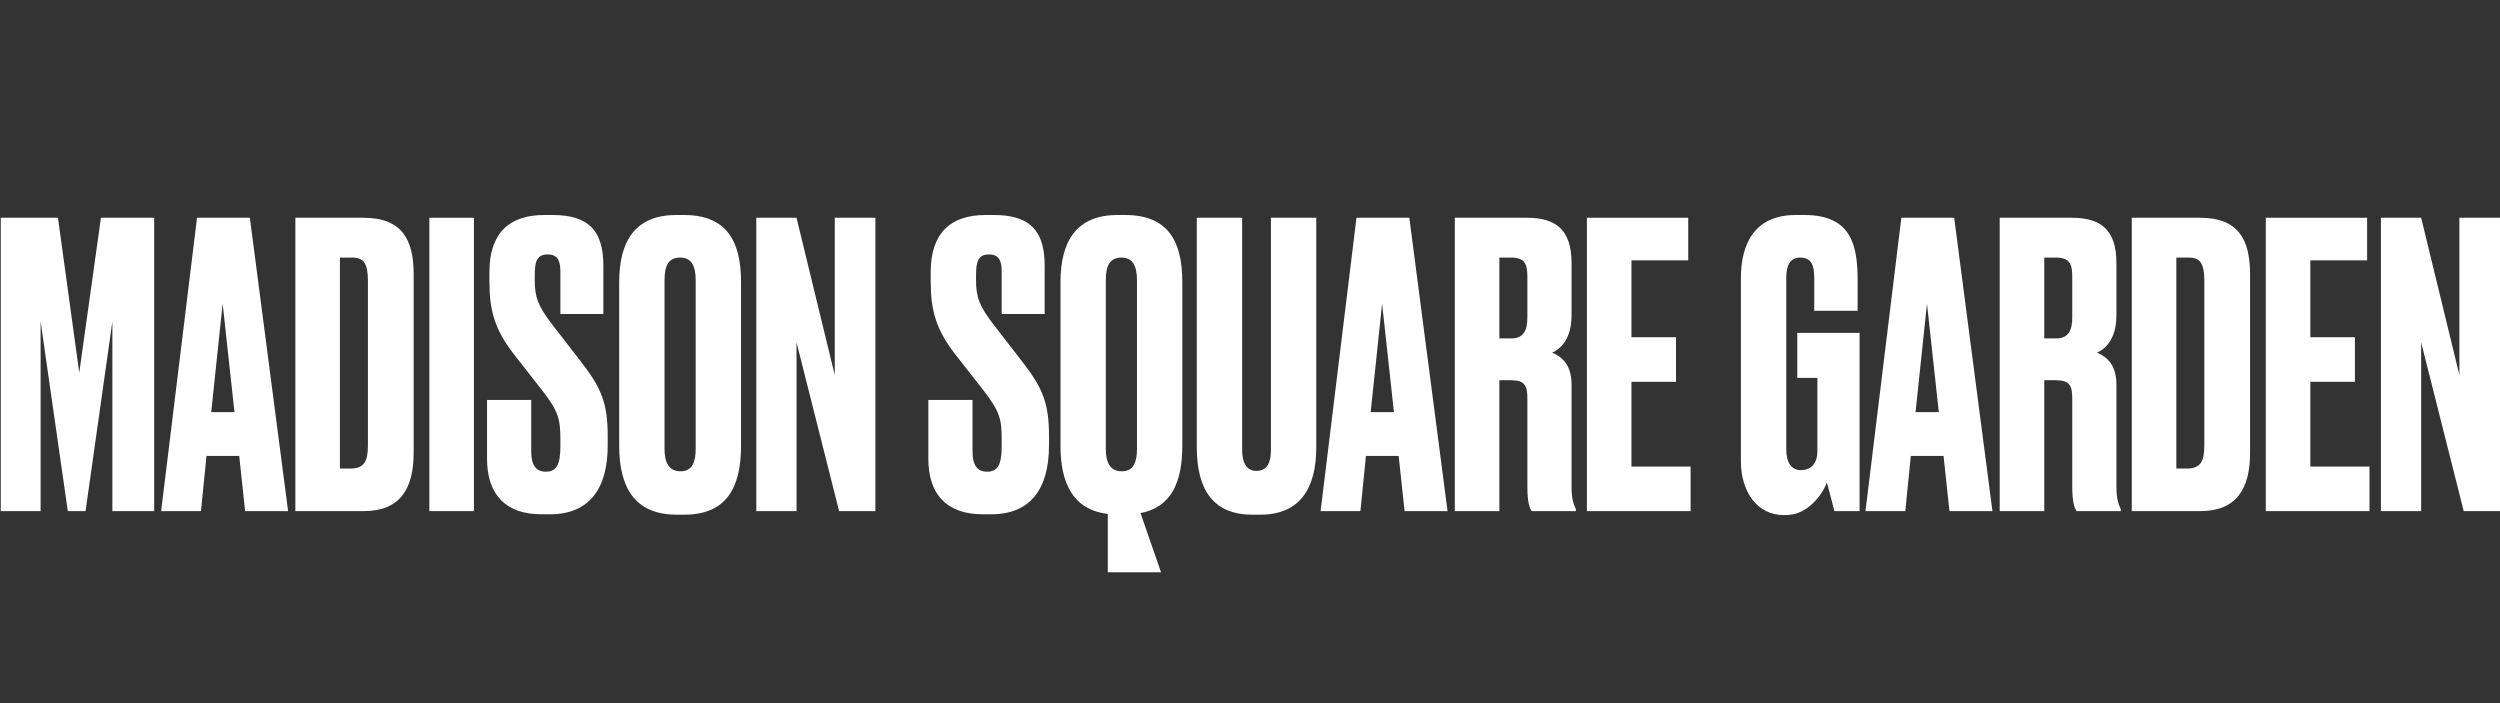 <svg xmlns="http://www.w3.org/2000/svg" fill="none" viewBox="0 0 3000 844" height="844" width="3000">
<rect x="0" y="0" width="3000" height="844" fill="#333333" stroke="none"/>
<g clip-path="url(#clip0_1617_389)">
<path fill="white" d="M2857.11 261.311H2905.38L2951.28 450.109V261.311H3000.01V613.355H2956.48L2905.38 410.835V613.355H2857.11V261.311Z"></path>
<path fill="white" d="M2718.94 261.311H2840.54V312.414H2772.41V404.684H2825.88V458.153H2772.41V559.886H2843.38V613.355H2718.94V261.311Z"></path>
<path fill="white" d="M2558.13 613.355V261.311H2639.99C2685.89 261.311 2700.08 287.335 2700.08 328.975V543.325C2700.08 586.384 2683.99 613.355 2639.99 613.355H2558.13ZM2611.6 309.102V562.252H2624.37C2640.46 562.252 2645.19 553.735 2645.19 534.808V336.546C2645.19 316.199 2639.99 309.102 2626.74 309.102H2611.6Z"></path>
<path fill="white" d="M2453.11 309.102V406.103H2467.31C2481.97 406.103 2486.71 396.64 2486.71 381.025V331.814C2486.71 316.672 2483.39 309.102 2467.31 309.102H2453.11ZM2453.11 456.26V613.355H2399.64V261.311H2486.23C2521.72 261.311 2539.7 276.452 2539.7 315.726V378.186C2539.7 407.523 2525.98 418.879 2516.52 423.138C2528.35 428.342 2539.7 437.806 2539.7 461.465V584.965C2539.7 599.16 2542.54 605.784 2544.91 610.989V613.355H2491.91C2489.54 609.57 2486.71 603.419 2486.71 584.491V478.499C2486.71 462.885 2483.87 456.26 2466.83 456.26H2453.11Z"></path>
<path fill="white" d="M2339.35 613.355L2332.25 547.11H2292.98L2286.35 613.355H2238.56L2281.62 261.311H2345.03L2390.93 613.355H2339.35ZM2312.38 364.463L2298.66 494.587H2326.57L2312.38 364.463Z"></path>
<path fill="white" d="M2143.49 618.089H2140.18C2108.95 618.089 2089.08 590.171 2089.08 553.736V333.709C2089.08 294.435 2104.22 258 2154.85 258H2165.26C2222.51 258 2229.14 295.381 2229.14 337.021V372.982H2177.09V333.235C2177.09 317.62 2173.3 309.103 2160.05 309.103C2148.7 309.103 2143.49 317.62 2143.49 333.235V539.068C2143.49 555.629 2150.12 564.146 2161 564.146C2174.72 564.146 2180.87 554.683 2180.87 541.434V453.423H2156.74V399.48H2231.5V613.357H2201.22C2200.75 611.464 2196.49 593.957 2192.23 578.815C2188.45 590.644 2170.46 618.089 2143.49 618.089Z"></path>
<path fill="white" d="M1904.28 261.311H2025.88V312.414H1957.75V404.684H2011.22V458.153H1957.75V559.886H2028.72V613.355H1904.28V261.311Z"></path>
<path fill="white" d="M1799.25 309.102V406.103H1813.45C1828.12 406.103 1832.85 396.64 1832.85 381.025V331.814C1832.85 316.672 1829.54 309.102 1813.45 309.102H1799.25ZM1799.25 456.26V613.355H1745.79V261.311H1832.38C1867.87 261.311 1885.85 276.452 1885.85 315.726V378.186C1885.85 407.523 1872.12 418.879 1862.66 423.138C1874.49 428.342 1885.85 437.806 1885.85 461.465V584.965C1885.85 599.16 1888.69 605.784 1891.05 610.989V613.355H1838.05C1835.69 609.57 1832.85 603.419 1832.85 584.491V478.499C1832.85 462.885 1830.01 456.26 1812.98 456.26H1799.25Z"></path>
<path fill="white" d="M1685.5 613.355L1678.4 547.11H1639.13L1632.5 613.355H1584.71L1627.77 261.311H1691.18L1737.07 613.355H1685.5ZM1658.53 364.463L1644.8 494.587H1672.72L1658.53 364.463Z"></path>
<path fill="white" d="M1436.16 536.7V261.311H1490.57V540.013C1490.57 555.154 1495.78 565.091 1507.61 565.091C1520.38 565.091 1525.11 555.627 1525.11 540.013V261.311H1579.53V536.7C1579.53 586.384 1559.66 617.614 1512.34 617.614H1502.87C1455.56 617.614 1436.16 587.33 1436.16 536.7Z"></path>
<path fill="white" d="M1418.78 338.44V534.809C1418.78 577.869 1406 608.625 1368.62 615.723L1393.23 686.7H1329.35V616.669C1287.71 611.937 1272.57 579.761 1272.57 534.809V338.914C1272.57 290.176 1291.02 258 1341.18 258H1350.17C1402.22 258 1418.78 290.176 1418.78 338.44ZM1364.36 538.595V336.074C1364.36 317.62 1358.21 309.103 1345.91 309.103C1332.19 309.103 1326.98 318.094 1326.98 336.074V538.595C1326.98 553.737 1331.24 565.566 1346.38 565.566C1360.58 565.566 1364.36 553.737 1364.36 538.595Z"></path>
<path fill="white" d="M1182.62 258H1192.56C1236.56 258 1253.6 277.4 1253.6 319.04V376.768H1202.02V326.138C1202.02 314.308 1199.66 305.318 1186.88 305.318C1174.11 305.318 1171.27 313.362 1171.27 329.923V336.548C1171.27 356.421 1175.05 367.304 1193.03 390.49L1227.1 434.496C1251.23 465.725 1258.8 483.706 1258.8 523.453V534.809C1258.8 586.386 1236.57 617.142 1189.72 617.142H1179.31C1136.72 617.142 1114.01 593.957 1114.01 550.424V479.921H1167.01V541.434C1167.01 557.522 1172.21 566.039 1184.52 566.039C1197.29 566.039 1202.02 557.522 1202.02 535.756V527.712C1202.02 502.633 1199.66 493.643 1180.26 468.564L1146.19 425.032C1123.48 395.695 1116.85 372.982 1116.85 337.967V326.611C1116.85 279.766 1140.51 258 1182.62 258Z"></path>
<path fill="white" d="M907.559 261.311H955.823L1001.72 450.109V261.311H1050.46V613.355H1006.93L955.823 410.835V613.355H907.559V261.311Z"></path>
<path fill="white" d="M889.239 338.44V534.809C889.239 584.02 872.678 617.616 821.102 617.616H812.111C761.008 617.616 743.027 584.02 743.027 534.809V338.914C743.027 290.176 761.481 258 811.638 258H820.629C872.678 258 889.239 290.176 889.239 338.44ZM834.824 538.595V336.074C834.824 317.621 828.673 309.103 816.37 309.103C802.648 309.103 797.443 318.094 797.443 336.074V538.595C797.443 553.737 801.701 565.566 816.843 565.566C831.039 565.566 834.824 553.737 834.824 538.595Z"></path>
<path fill="white" d="M653.064 258H663.001C707.006 258 724.041 277.4 724.041 319.04V376.768H672.464V326.138C672.464 314.308 670.098 305.318 657.323 305.318C644.547 305.318 641.708 313.362 641.708 329.923V336.548C641.708 356.421 645.493 367.304 663.474 390.49L697.543 434.496C721.675 465.725 729.246 483.706 729.246 523.453V534.809C729.246 586.386 707.006 617.142 660.162 617.142H649.752C607.166 617.142 584.453 593.957 584.453 550.424V479.921H637.449V541.434C637.449 557.522 642.654 566.039 654.957 566.039C667.733 566.039 672.464 557.522 672.464 535.756V527.712C672.464 502.633 670.098 493.643 650.698 468.564L616.629 425.032C593.917 395.695 587.292 372.982 587.292 337.967V326.611C587.292 279.766 610.951 258 653.064 258Z"></path>
<path fill="white" d="M568.711 261.311V613.355H515.242V261.311H568.711Z"></path>
<path fill="white" d="M354.43 613.355V261.311H436.29C482.188 261.311 496.383 287.335 496.383 328.975V543.325C496.383 586.384 480.295 613.355 436.29 613.355H354.43ZM407.899 309.102V562.252H420.675C436.763 562.252 441.495 553.735 441.495 534.808V336.546C441.495 316.199 436.29 309.102 423.041 309.102H407.899Z"></path>
<path fill="white" d="M294.154 613.355L287.057 547.11H247.783L241.158 613.355H193.367L236.426 261.311H299.832L345.731 613.355H294.154ZM267.183 364.463L253.461 494.587H281.378L267.183 364.463Z"></path>
<path fill="white" d="M0.938 613.355V261.311H69.548L95.1 447.27L121.125 261.311H185.004V613.355H134.847V385.756L102.671 613.355H81.378L48.728 385.756V613.355H0.938Z"></path>
</g>
<defs>
<clipPath id="clip0_1617_389">
<rect fill="white" height="844" width="3000"></rect>
</clipPath>
</defs>
</svg>

